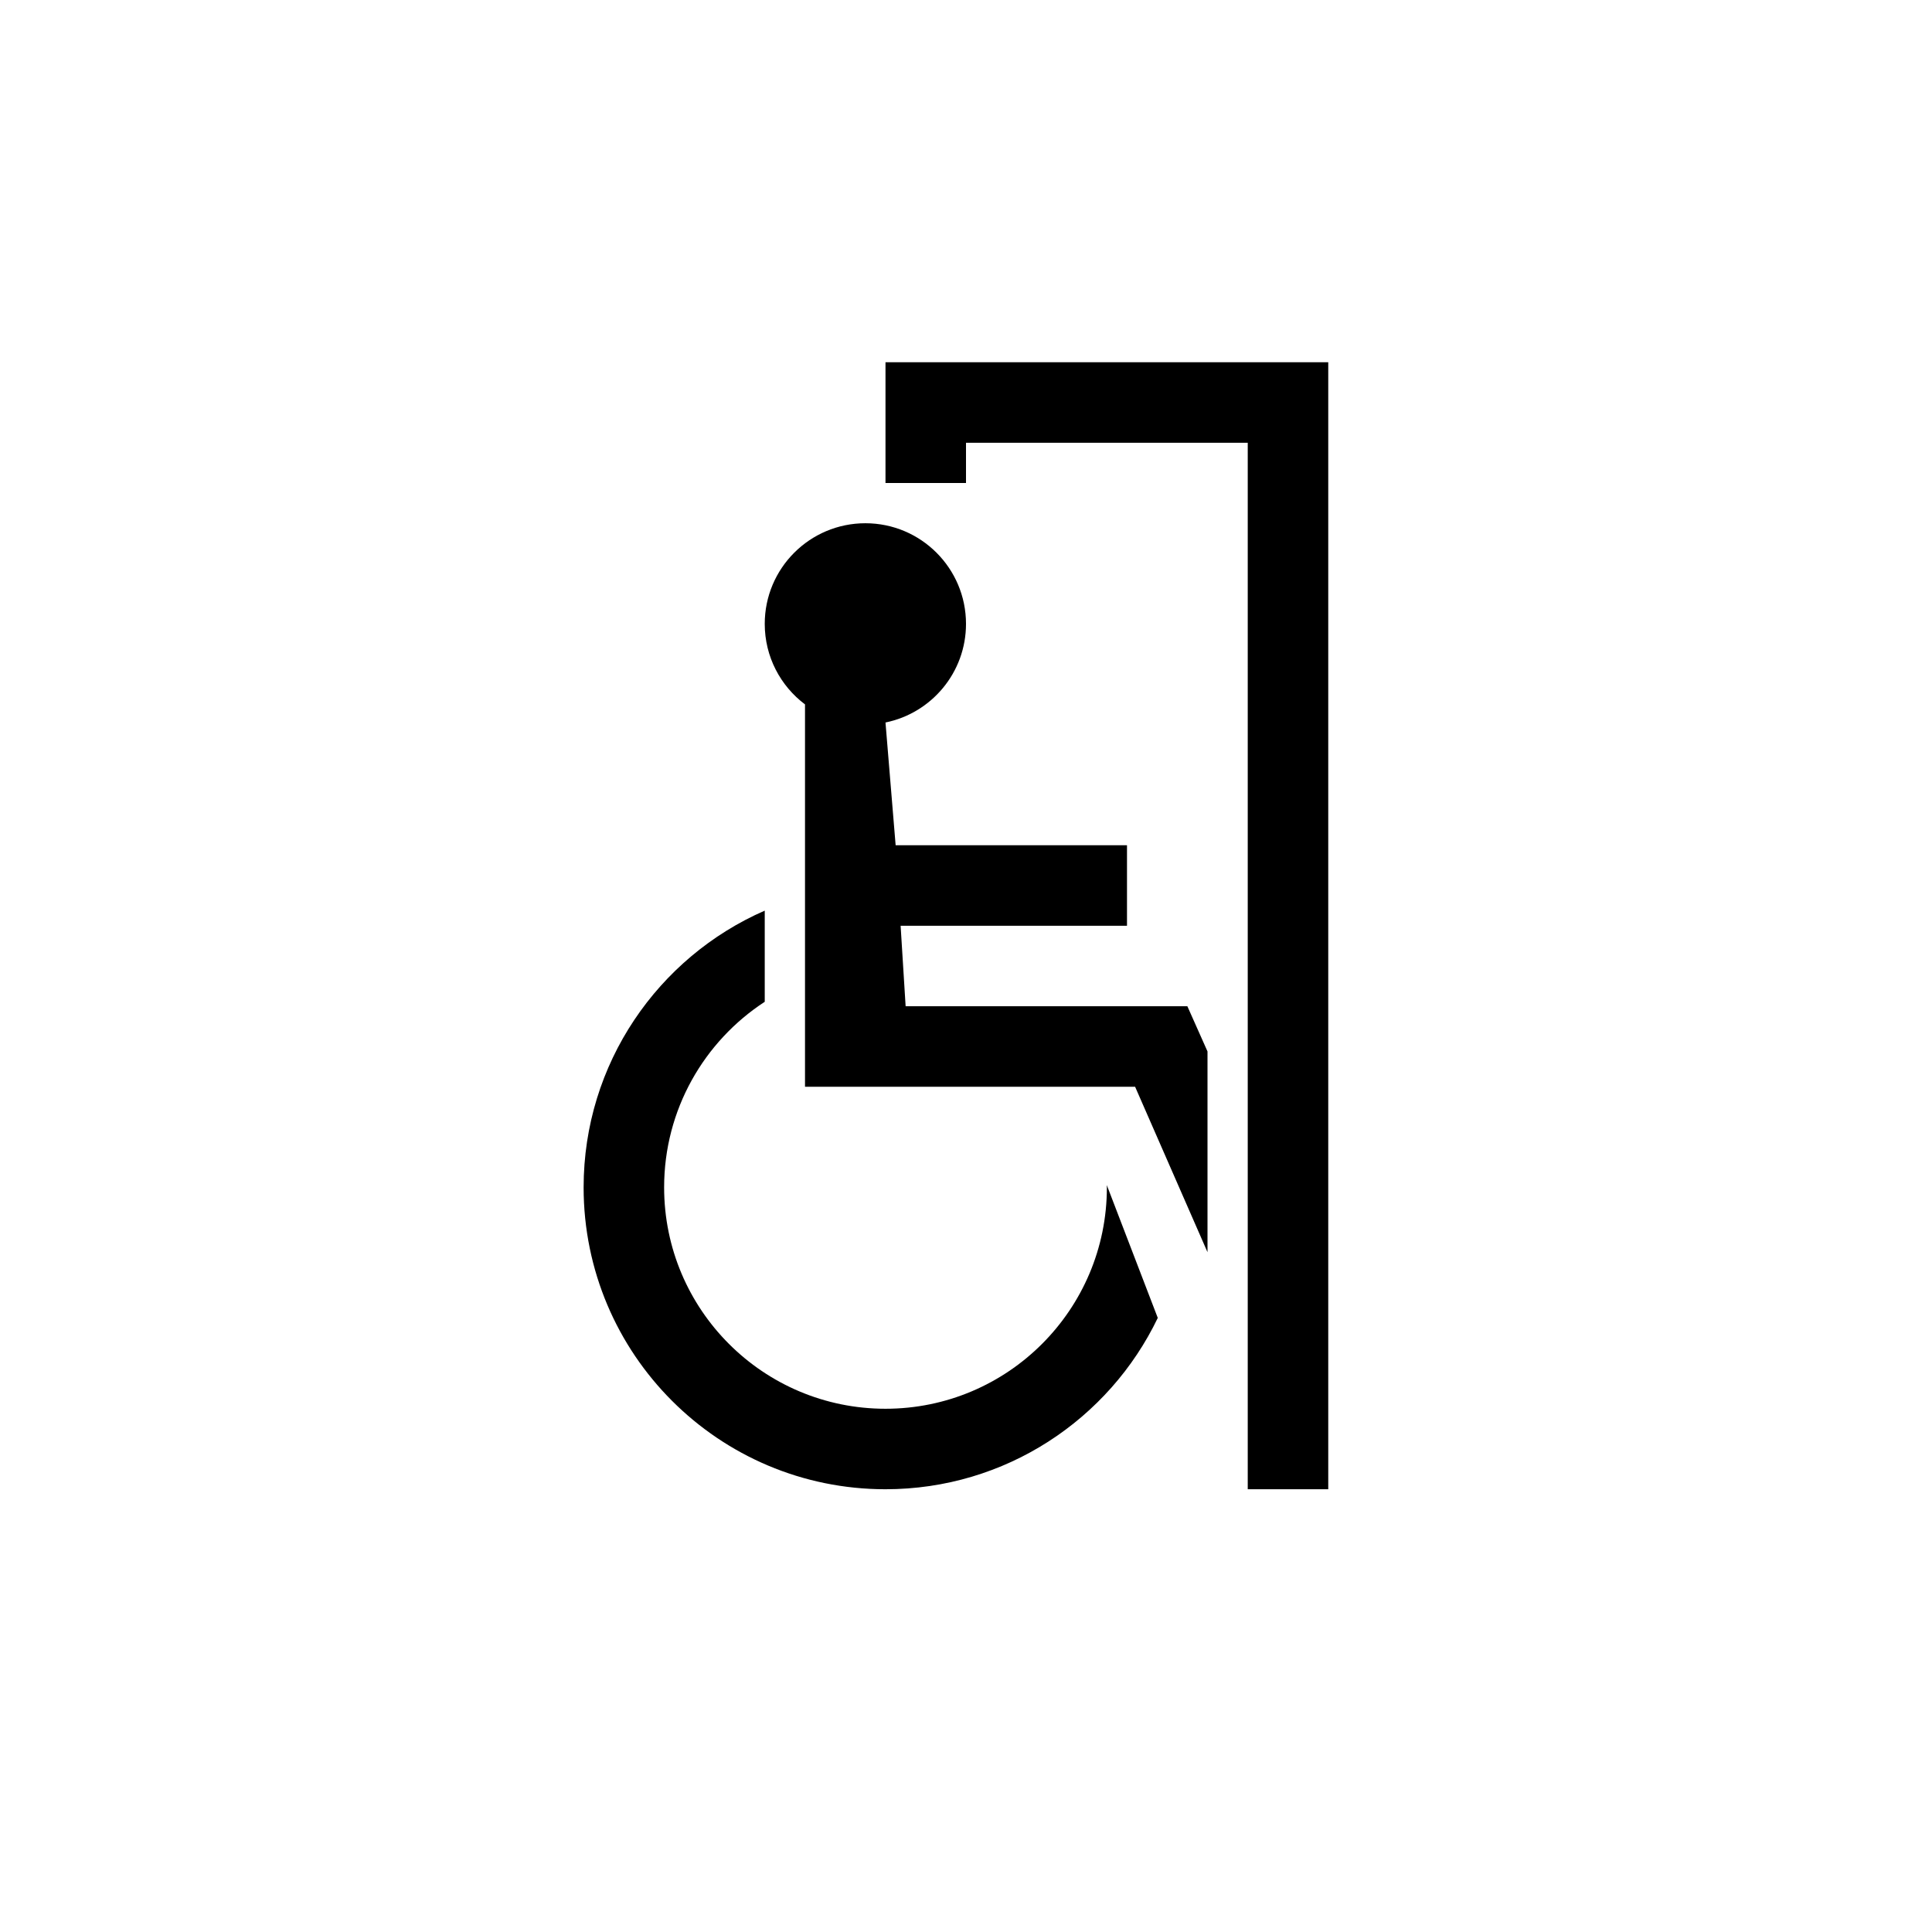 <?xml version="1.0" encoding="utf-8"?>
<!DOCTYPE svg PUBLIC "-//W3C//DTD SVG 1.1//EN" "http://www.w3.org/Graphics/SVG/1.1/DTD/svg11.dtd">

<svg width="800px" height="800px" viewBox="0 0 76 76" xmlns="http://www.w3.org/2000/svg" xmlns:xlink="http://www.w3.org/1999/xlink" version="1.1" baseProfile="full" enable-background="new 0 0 76.00 76.00" xml:space="preserve">
	<path fill="#000000" fill-opacity="1" stroke-width="0.2" stroke-linejoin="round" d="M 34.833,14.25L 52.25,14.25L 52.25,58.583L 49.083,58.583L 49.083,17.417L 38,17.417L 38,19L 34.833,19L 34.833,14.25 Z M 34.042,20.583C 36.228,20.583 38,22.356 38,24.542C 38,26.457 36.64,28.054 34.833,28.421L 35.232,33.25L 44.333,33.25L 44.333,36.417L 35.428,36.417L 35.625,39.583L 46.708,39.583L 47.5,41.361L 47.5,49.258L 44.652,42.75L 31.667,42.75L 31.667,27.709C 30.705,26.986 30.083,25.837 30.083,24.542C 30.083,22.356 31.855,20.583 34.042,20.583 Z M 34.833,58.583C 28.275,58.583 22.958,53.267 22.958,46.708C 22.958,41.839 25.889,37.654 30.083,35.822L 30.083,39.408C 27.7,40.962 26.125,43.651 26.125,46.708C 26.125,51.518 30.024,55.417 34.833,55.417C 39.643,55.417 43.542,51.518 43.542,46.708L 43.538,46.617L 45.544,51.843C 43.629,55.831 39.552,58.583 34.833,58.583 Z "/>
</svg>